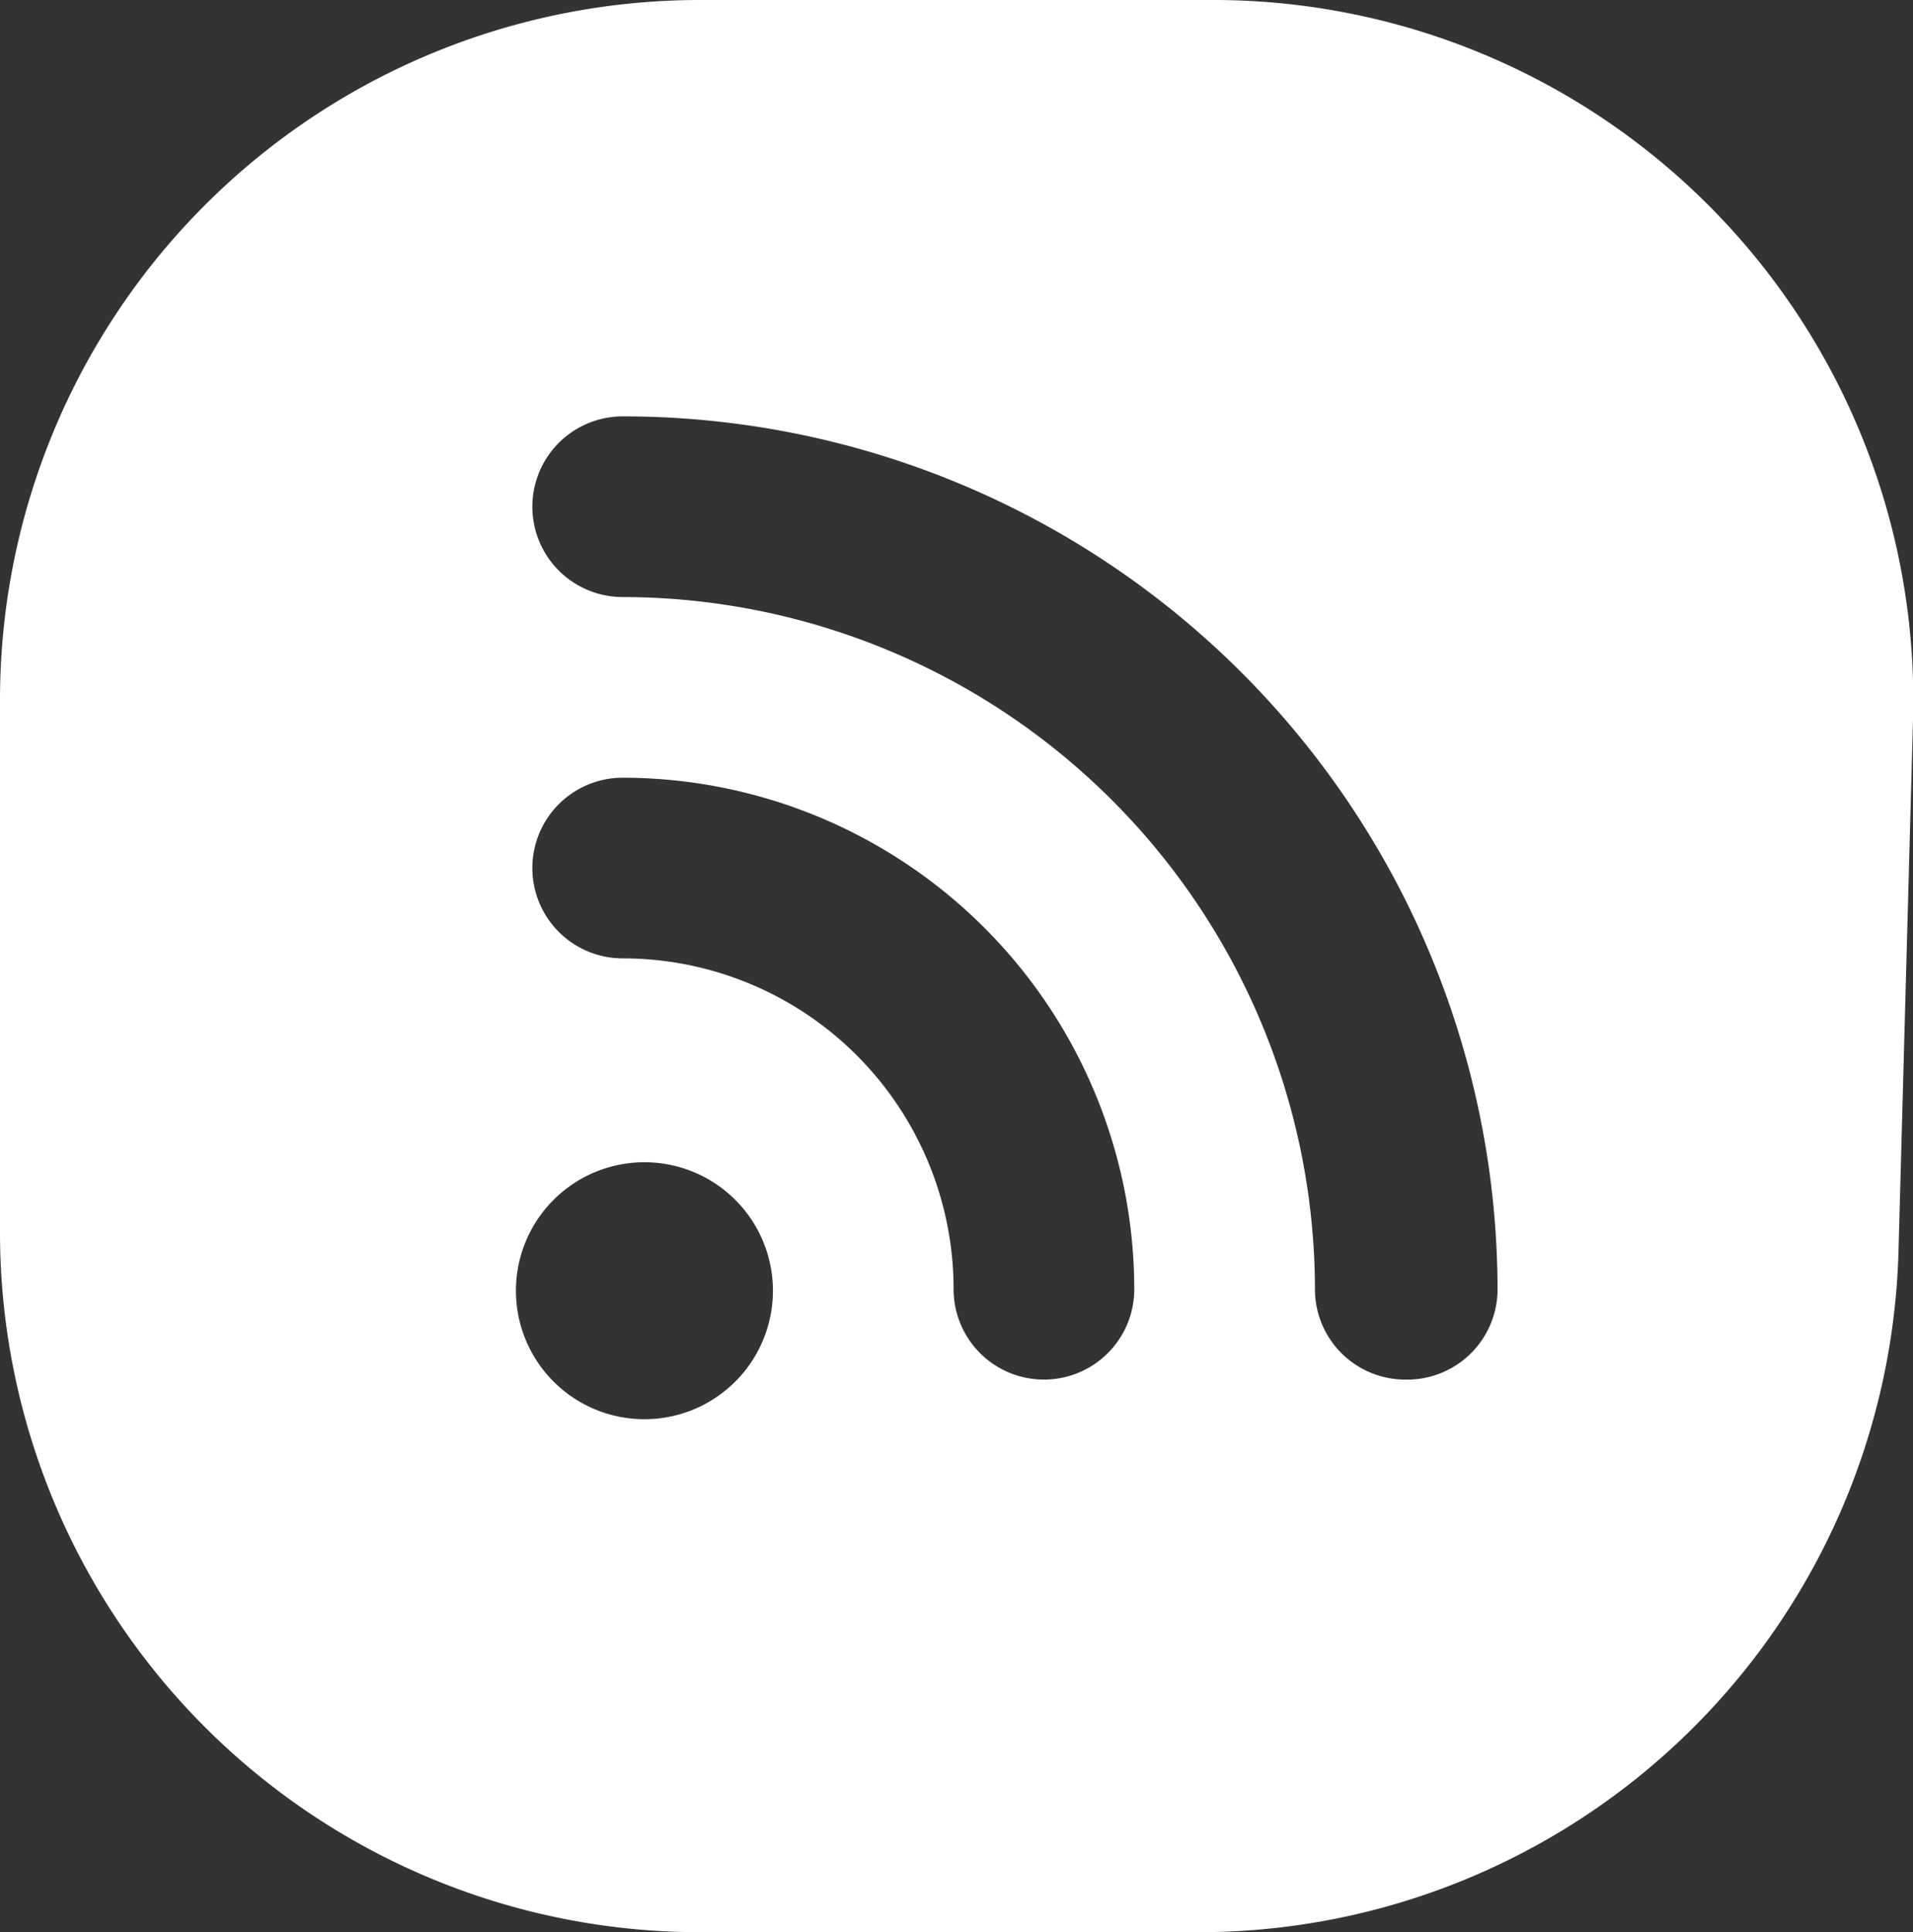 <svg xmlns="http://www.w3.org/2000/svg" viewBox="0 0 39.6 40">
  <rect x="0" y="0" width="39.6" height="40" fill="#333333" stroke="none"/>
  <title>Asset 2</title>
  <g id="782054b2-a95f-4f23-861a-aa9f802bc817" data-name="Layer 2">
    <g id="374f40e8-f92b-45c8-93ba-bf8dc3d76ef3" data-name="Layer 1">
      <path
        d="M25.11,0H14.49A14.49,14.49,0,0,0,0,14.49v11A14.49,14.49,0,0,0,14.49,40H24.81A14.49,14.49,0,0,0,39.3,25.9l.3-11A14.49,14.49,0,0,0,25.11,0ZM13.3,29.38A2.66,2.66,0,1,1,16,26.72,2.66,2.66,0,0,1,13.3,29.38Zm8.31-.82a1.87,1.87,0,0,1-1.87-1.87,6.85,6.85,0,0,0-6.85-6.85,1.87,1.87,0,0,1,0-3.74A10.6,10.6,0,0,1,23.48,26.69,1.87,1.87,0,0,1,21.61,28.56Zm7.48,0a1.87,1.87,0,0,1-1.87-1.87A14.35,14.35,0,0,0,12.89,12.36a1.87,1.87,0,0,1,0-3.74A18.1,18.1,0,0,1,31,26.69,1.87,1.87,0,0,1,29.09,28.56Z"
        style="fill:#fff" />
    </g>
  </g>
</svg>